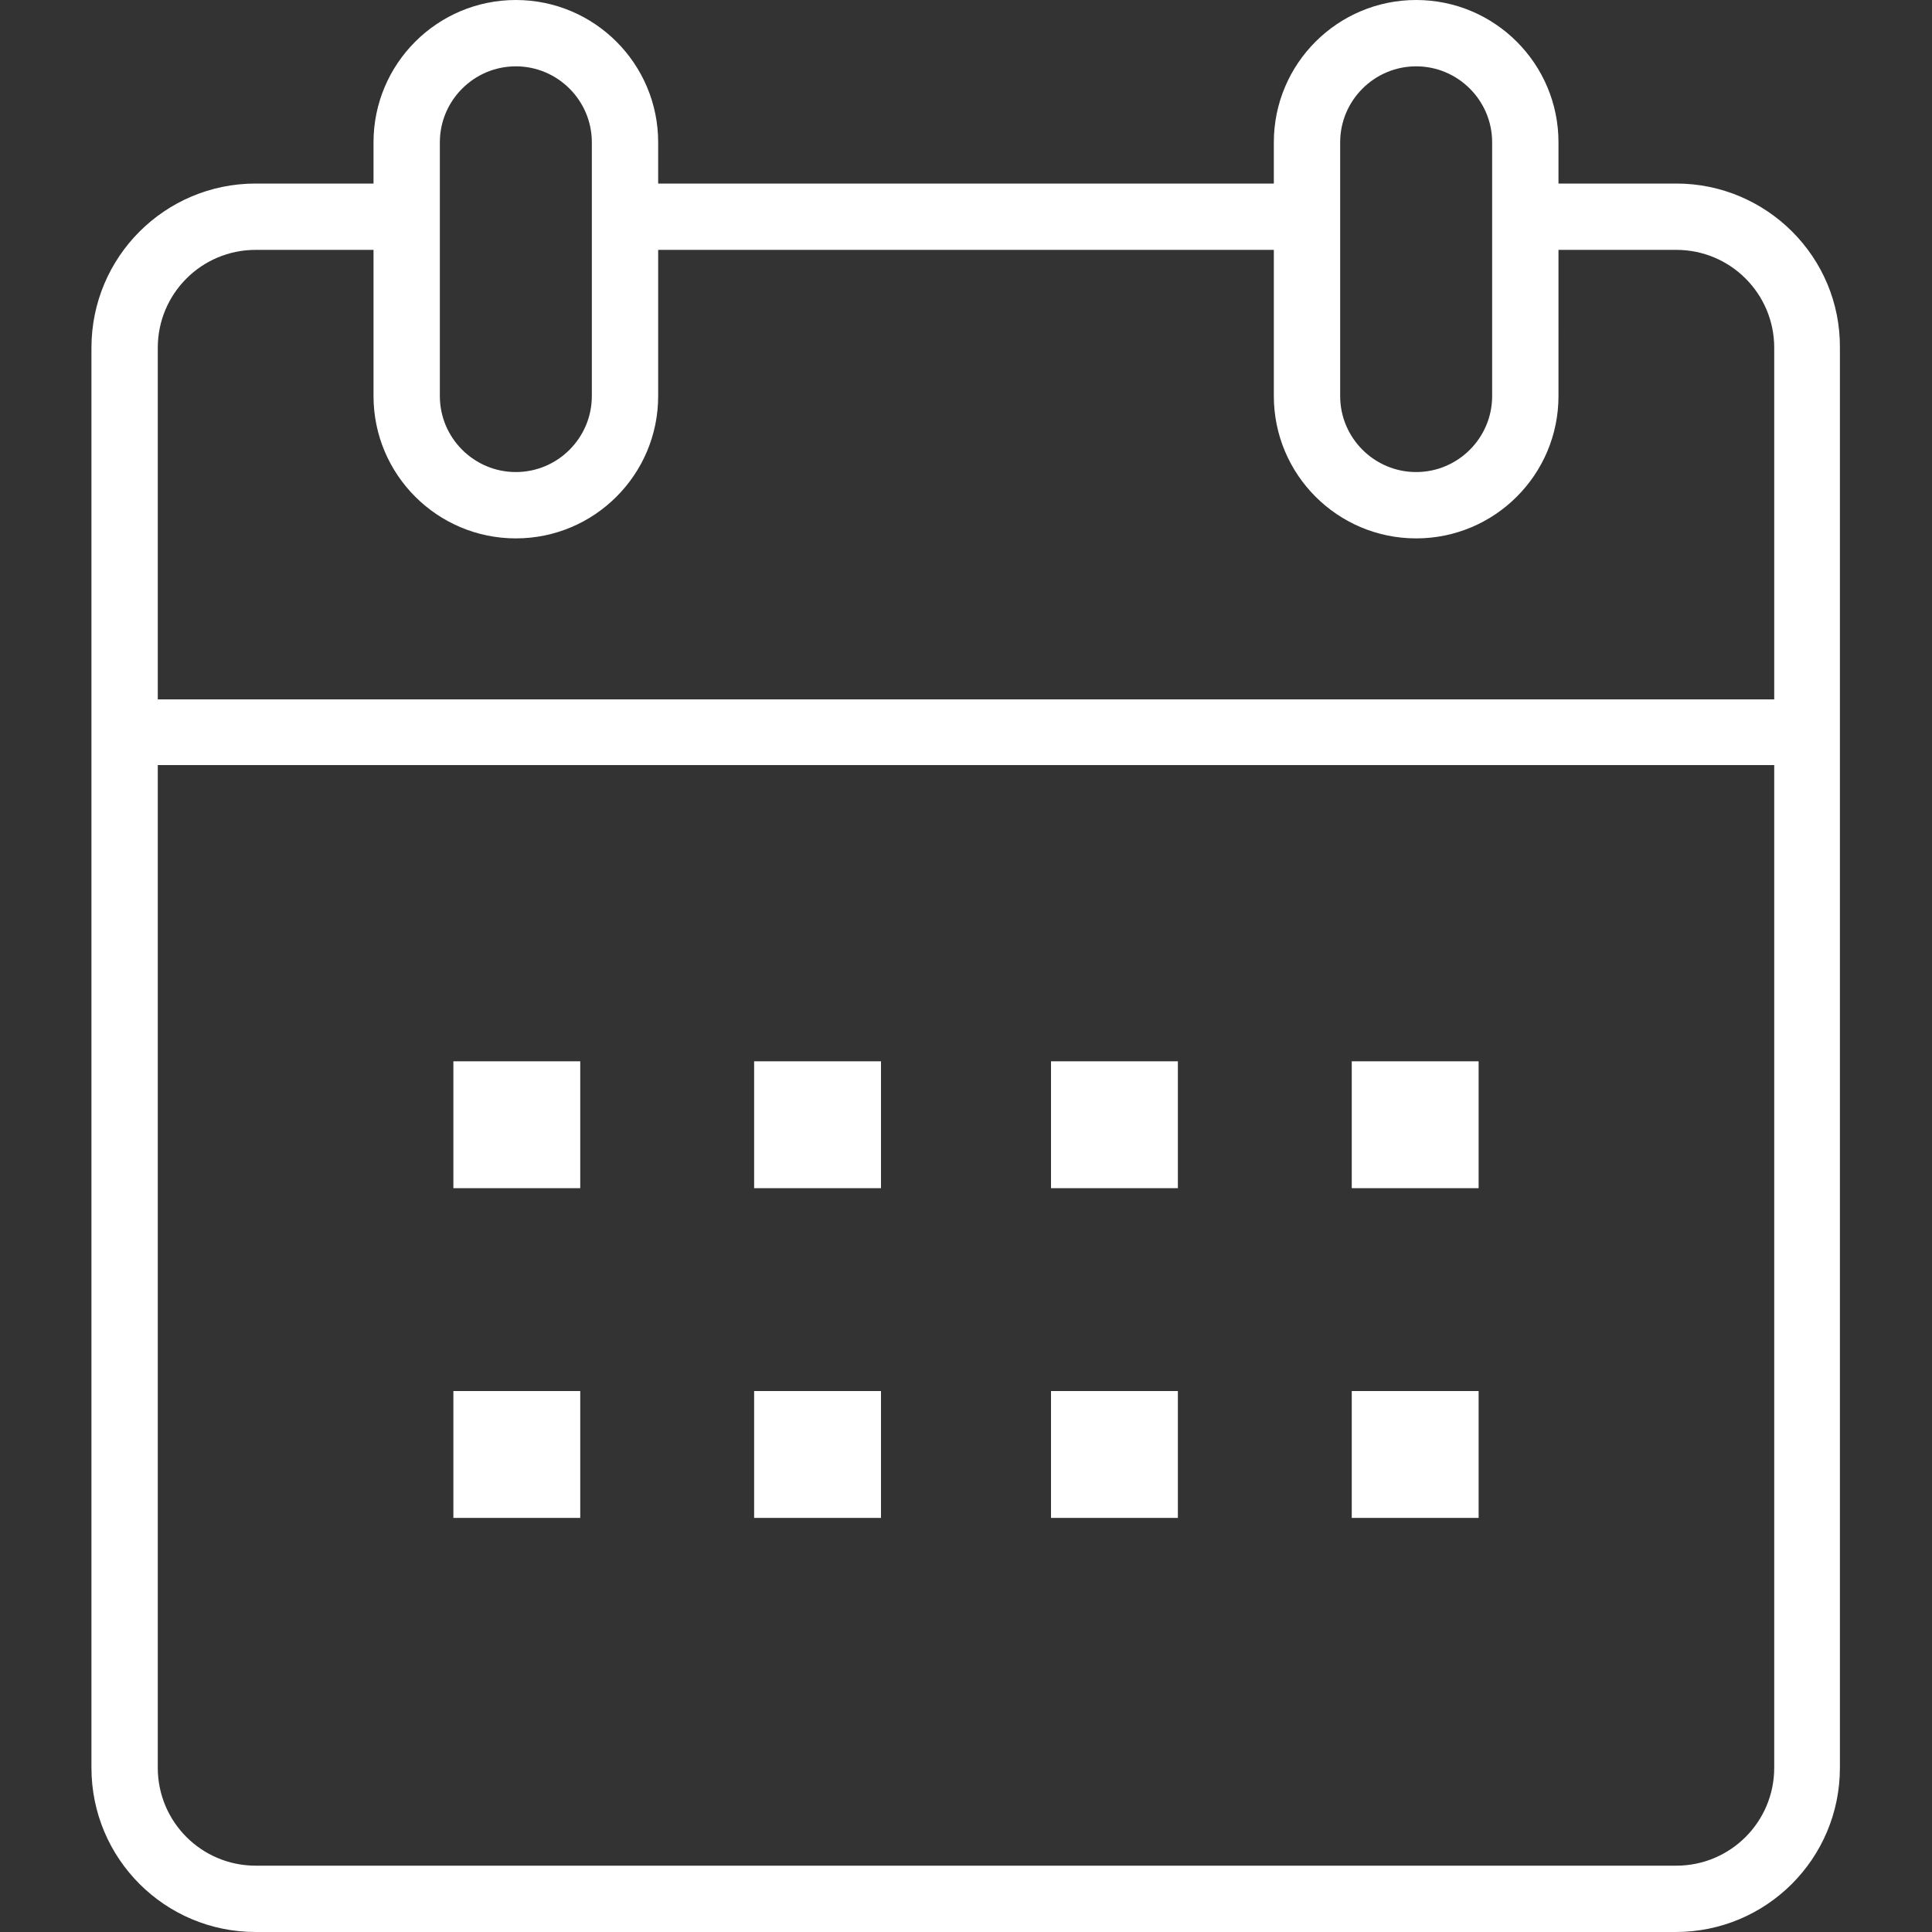 <?xml version="1.0" encoding="utf-8"?>
<!-- Generator: Adobe Illustrator 25.2.0, SVG Export Plug-In . SVG Version: 6.00 Build 0)  -->
<svg version="1.1" id="レイヤー_1" xmlns="http://www.w3.org/2000/svg" xmlns:xlink="http://www.w3.org/1999/xlink" x="0px"
	 y="0px" viewBox="0 0 300 300" style="enable-background:new 0 0 300 300;" xml:space="preserve">
<rect x="0" y="0" width="300" height="300" fill="#333333" stroke="none"/>
<style type="text/css">
	.st0{fill:#FFFFFF;}
</style>
<g>
	<rect x="70.4" y="164.8" class="st0" width="19.7" height="19.7"/>
	<rect x="117.1" y="164.8" class="st0" width="19.7" height="19.7"/>
	<rect x="163.2" y="164.8" class="st0" width="19.7" height="19.7"/>
	<rect x="209.9" y="164.8" class="st0" width="19.7" height="19.7"/>
	<rect x="70.4" y="216" class="st0" width="19.7" height="19.7"/>
	<rect x="117.1" y="216" class="st0" width="19.7" height="19.7"/>
	<rect x="163.2" y="216" class="st0" width="19.7" height="19.7"/>
	<rect x="209.9" y="216" class="st0" width="19.7" height="19.7"/>
	<path class="st0" d="M260.3,28.5H242v-6.4C242,9.9,232.1,0,219.9,0c-12.2,0-22.1,9.9-22.1,22.1v6.4h-95.6v-6.4
		C102.2,9.9,92.3,0,80.1,0C67.9,0,58,9.9,58,22.1v6.4H39.7c-14.1,0-25.5,11.4-25.5,25.5v220.5c0,14.1,11.4,25.5,25.5,25.5h220.5
		c14.1,0,25.5-11.4,25.5-25.5V54C285.8,39.9,274.3,28.5,260.3,28.5z M208.1,22.1c0-6.5,5.3-11.8,11.8-11.8c6.5,0,11.8,5.3,11.8,11.8
		v39.4c0,6.5-5.3,11.8-11.8,11.8c-6.5,0-11.8-5.3-11.8-11.8V22.1z M68.3,22.1c0-6.5,5.3-11.8,11.8-11.8c6.5,0,11.8,5.3,11.8,11.8
		v39.4c0,6.5-5.3,11.8-11.8,11.8c-6.5,0-11.8-5.3-11.8-11.8V22.1z M275.5,274.5c0,8.4-6.8,15.2-15.2,15.2H39.7
		c-8.4,0-15.2-6.8-15.2-15.2V118.8h251V274.5z M275.5,108.6h-251V54c0-8.4,6.8-15.2,15.2-15.2H58v22.7c0,12.2,9.9,22.1,22.1,22.1
		c12.2,0,22.1-9.9,22.1-22.1V38.8h95.6v22.7c0,12.2,9.9,22.1,22.1,22.1c12.2,0,22.1-9.9,22.1-22.1V38.8h18.3
		c8.4,0,15.2,6.8,15.2,15.2V108.6z"/>
</g>
</svg>

